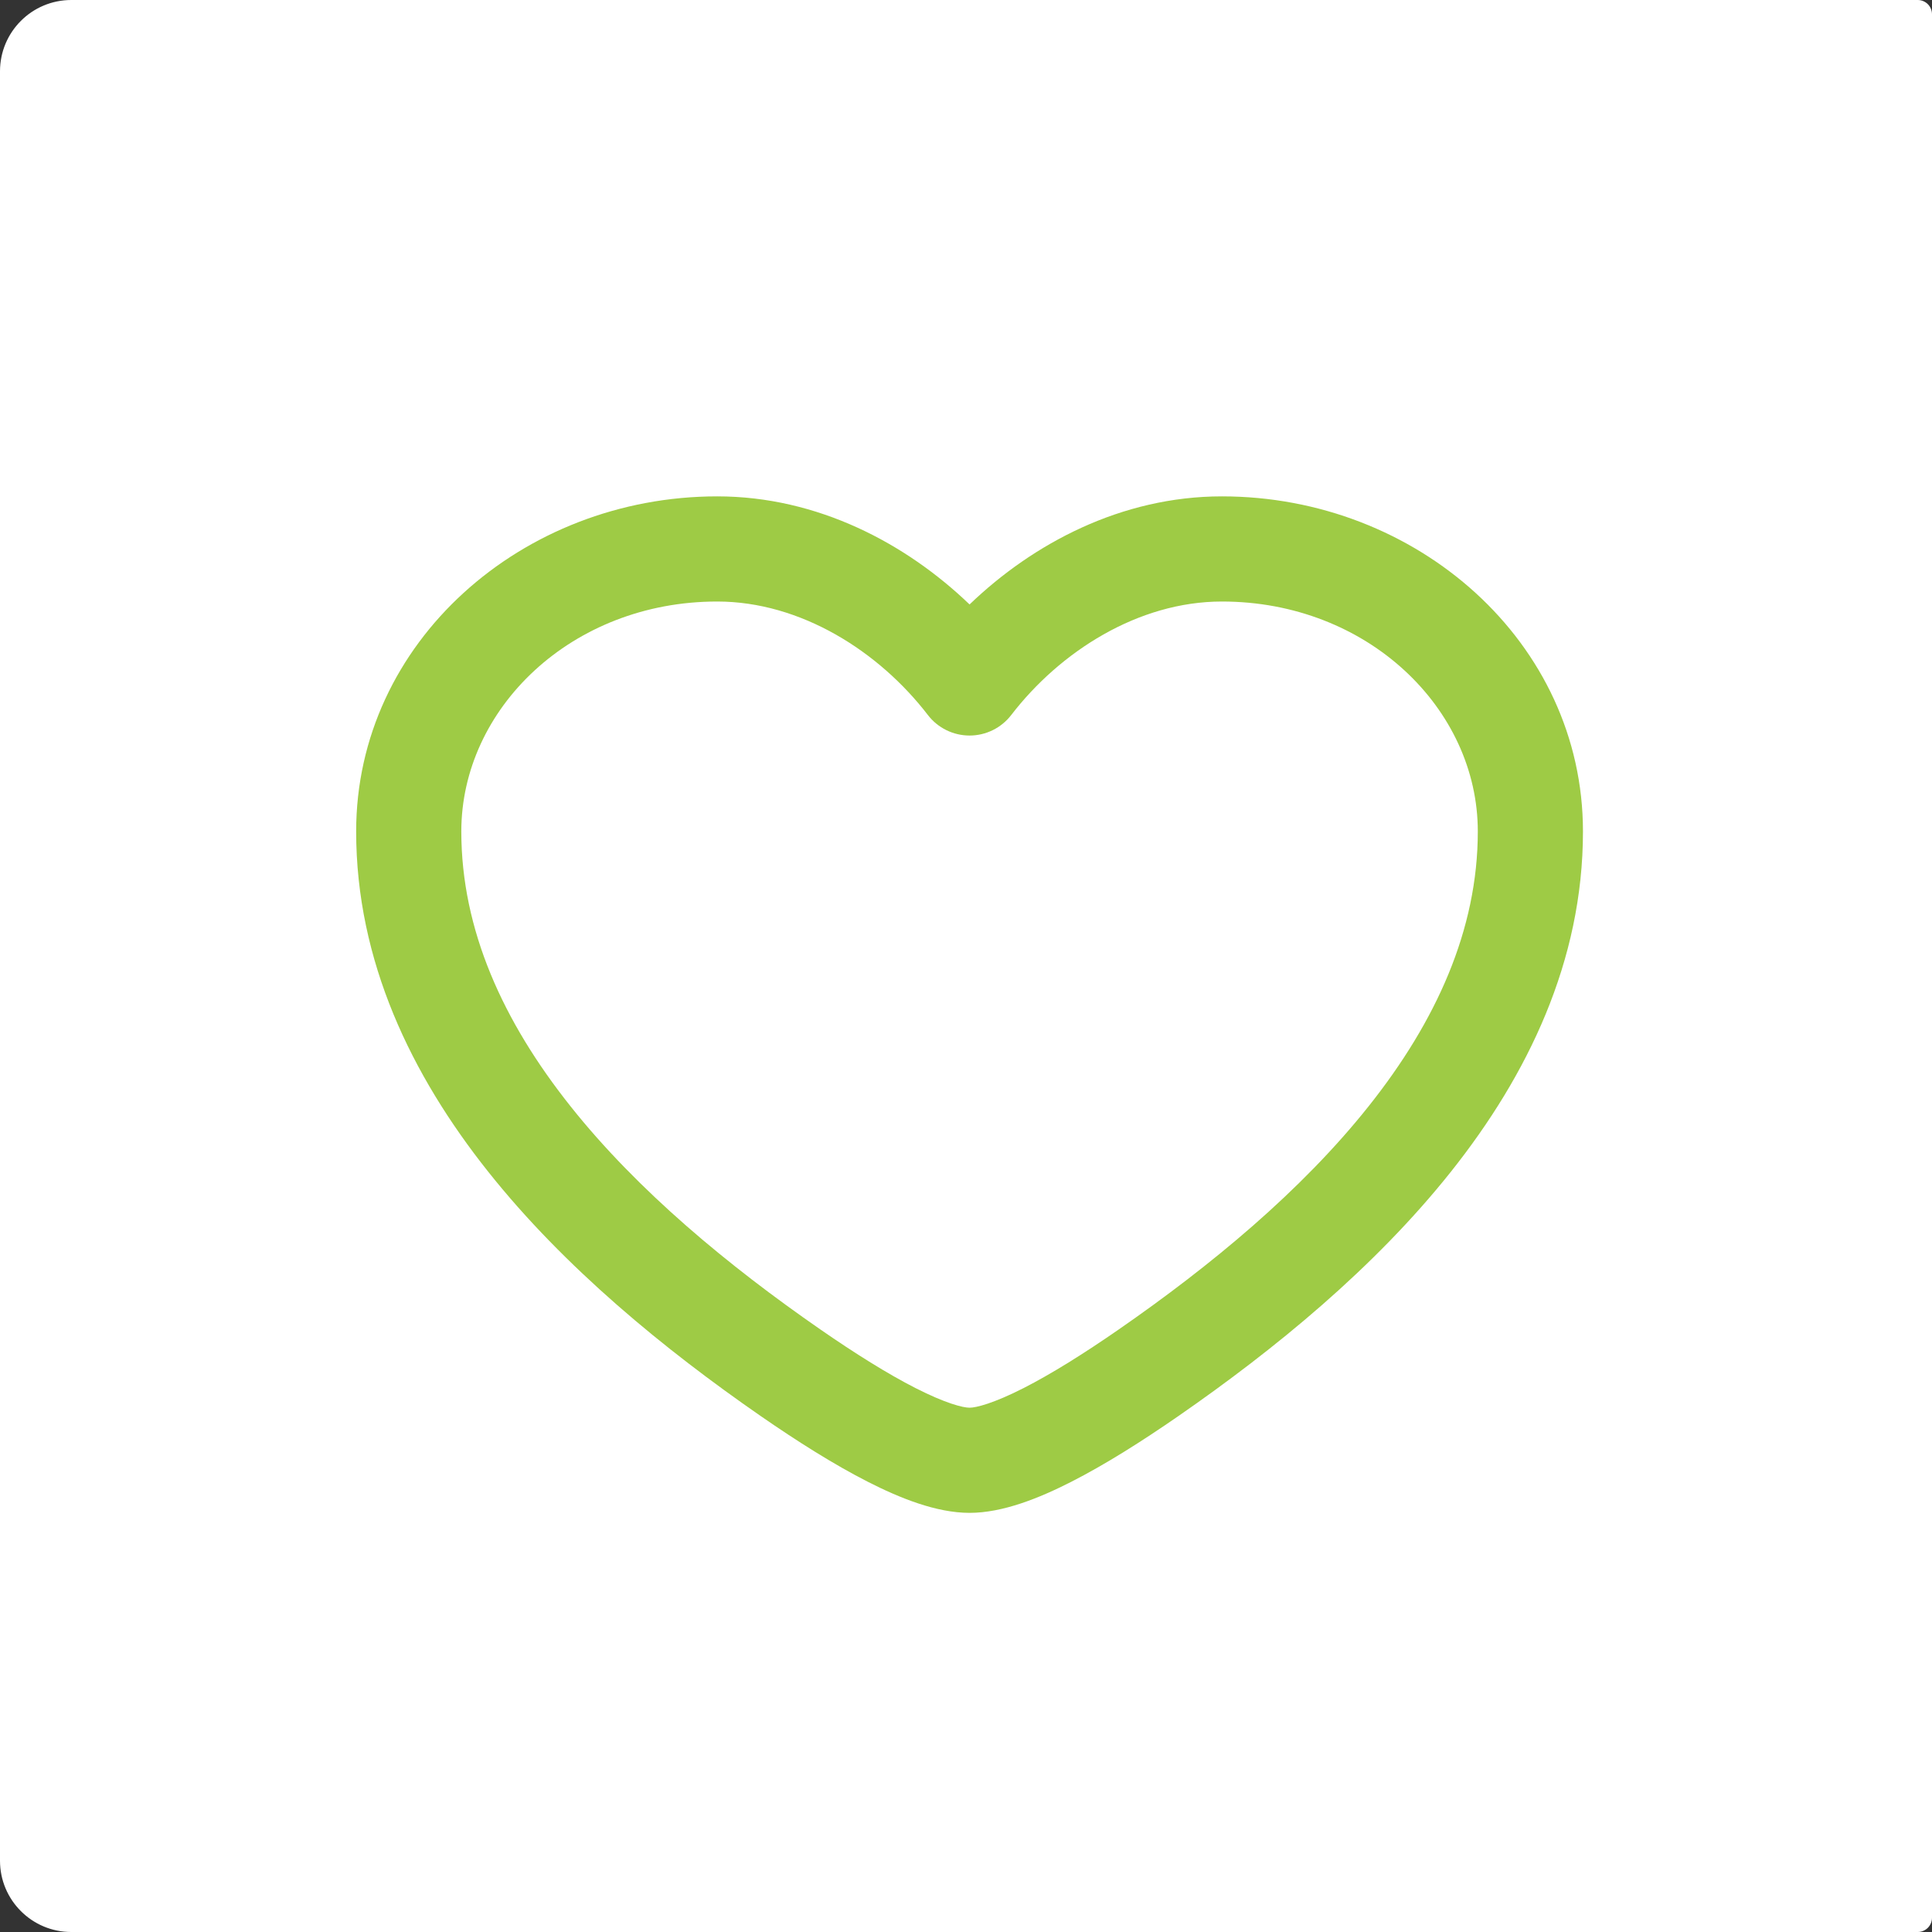 <svg xmlns="http://www.w3.org/2000/svg" width="271" height="271" viewBox="0 0 271 271" fill="none"><rect x="0" y="0" width="271" height="271" fill="#333333" stroke="none"/><path d="M0 10C0 4.477 4.477 0 10 0H269C270.105 0 271 0.895 271 2V269C271 270.105 270.105 271 269 271H10C4.477 271 0 266.523 0 261V10Z" fill="white"></path><path fill-rule="evenodd" clip-rule="evenodd" d="M49.958 116.626C49.958 90.072 73.255 69.625 100.6 69.625C114.695 69.625 127.099 76.234 136 84.786C144.9 76.234 157.304 69.625 171.4 69.625C198.745 69.625 222.041 90.072 222.041 116.626C222.041 134.817 214.284 150.813 203.537 164.335C192.808 177.834 178.774 189.29 165.337 198.599C160.205 202.154 155.013 205.434 150.261 207.854C145.799 210.127 140.668 212.208 136 212.208C131.331 212.208 126.201 210.127 121.739 207.854C116.987 205.434 111.795 202.154 106.662 198.599C93.225 189.29 79.191 177.834 68.463 164.335C57.715 150.813 49.958 134.817 49.958 116.626ZM100.6 84.375C80.154 84.375 64.708 99.411 64.708 116.626C64.708 130.427 70.567 143.277 80.01 155.157C89.471 167.062 102.202 177.565 115.062 186.474C119.928 189.845 124.512 192.714 128.432 194.711C132.643 196.855 135.082 197.458 136 197.458C136.917 197.458 139.356 196.855 143.567 194.711C147.488 192.714 152.071 189.845 156.937 186.474C169.798 177.565 182.528 167.062 191.99 155.157C201.433 143.277 207.291 130.427 207.291 116.626C207.291 99.411 191.846 84.375 171.4 84.375C159.657 84.375 148.693 91.39 141.846 100.294C140.45 102.11 138.29 103.174 136 103.174C133.709 103.174 131.549 102.11 130.153 100.294C123.307 91.39 112.342 84.375 100.6 84.375Z" fill="#9ECB45"></path></svg>